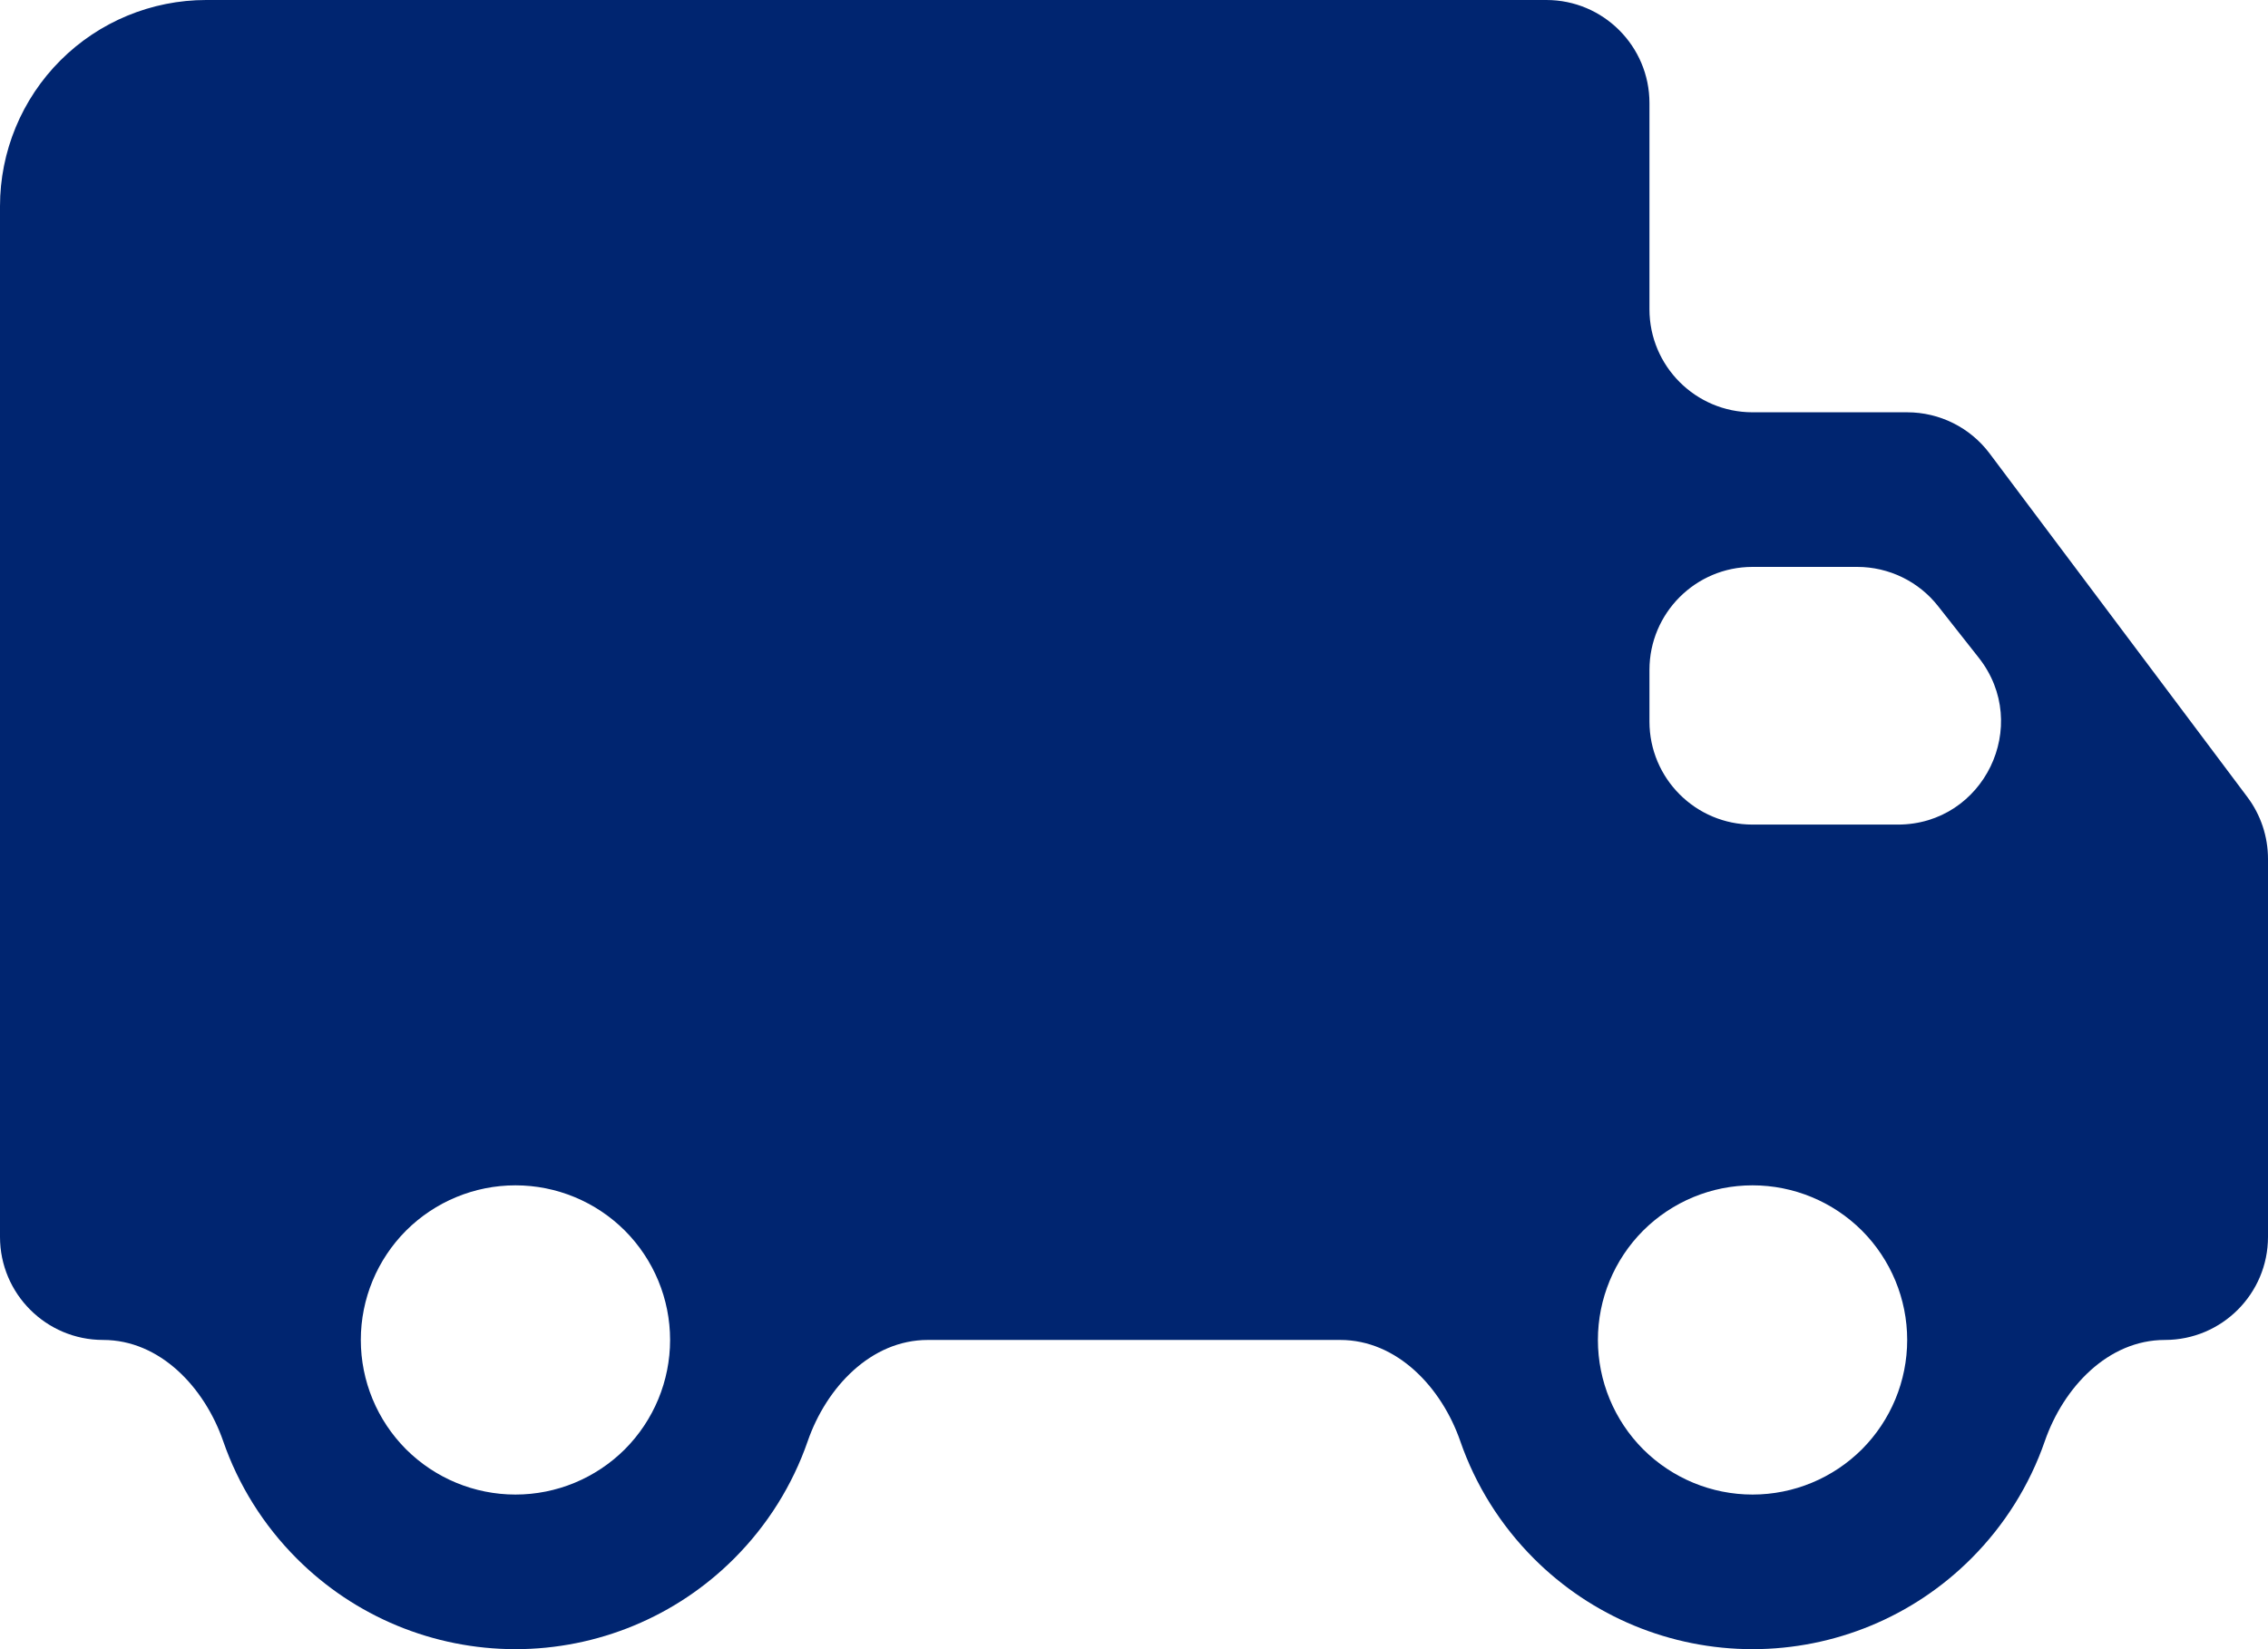 <svg width="22" height="16" viewBox="0 0 22 16" fill="none" xmlns="http://www.w3.org/2000/svg">
<path d="M2 0H15C15.552 0 16 0.448 16 1V3C16 3.552 16.448 4 17 4H18.5C18.815 4 19.111 4.148 19.3 4.4L21.8 7.733C21.93 7.906 22 8.117 22 8.333V12C22 12.552 21.552 13 21 13C20.448 13 20.016 13.46 19.835 13.982C19.688 14.407 19.445 14.797 19.121 15.121C18.559 15.684 17.796 16 17 16C16.204 16 15.441 15.684 14.879 15.121C14.555 14.797 14.312 14.407 14.165 13.982C13.984 13.46 13.552 13 13 13H9C8.448 13 8.016 13.46 7.835 13.982C7.688 14.407 7.445 14.797 7.121 15.121C6.559 15.684 5.796 16 5 16C4.204 16 3.441 15.684 2.879 15.121C2.555 14.797 2.312 14.407 2.165 13.982C1.984 13.46 1.552 13 1 13C0.448 13 0 12.552 0 12V2C0 1.47 0.211 0.961 0.586 0.586C0.961 0.211 1.47 0 2 0ZM17 5.5C16.448 5.5 16 5.948 16 6.5V7C16 7.552 16.448 8 17 8H18.409C19.244 8 19.711 7.037 19.194 6.381L18.8 5.881C18.611 5.64 18.321 5.5 18.015 5.5H17ZM5 11.5C4.602 11.5 4.221 11.658 3.939 11.939C3.658 12.221 3.5 12.602 3.5 13C3.5 13.398 3.658 13.779 3.939 14.061C4.221 14.342 4.602 14.5 5 14.5C5.398 14.5 5.779 14.342 6.061 14.061C6.342 13.779 6.5 13.398 6.5 13C6.5 12.602 6.342 12.221 6.061 11.939C5.779 11.658 5.398 11.5 5 11.5ZM17 11.5C16.602 11.5 16.221 11.658 15.939 11.939C15.658 12.221 15.5 12.602 15.5 13C15.5 13.398 15.658 13.779 15.939 14.061C16.221 14.342 16.602 14.5 17 14.5C17.398 14.5 17.779 14.342 18.061 14.061C18.342 13.779 18.5 13.398 18.5 13C18.5 12.602 18.342 12.221 18.061 11.939C17.779 11.658 17.398 11.5 17 11.5Z" fill="#002570"/>
</svg>
